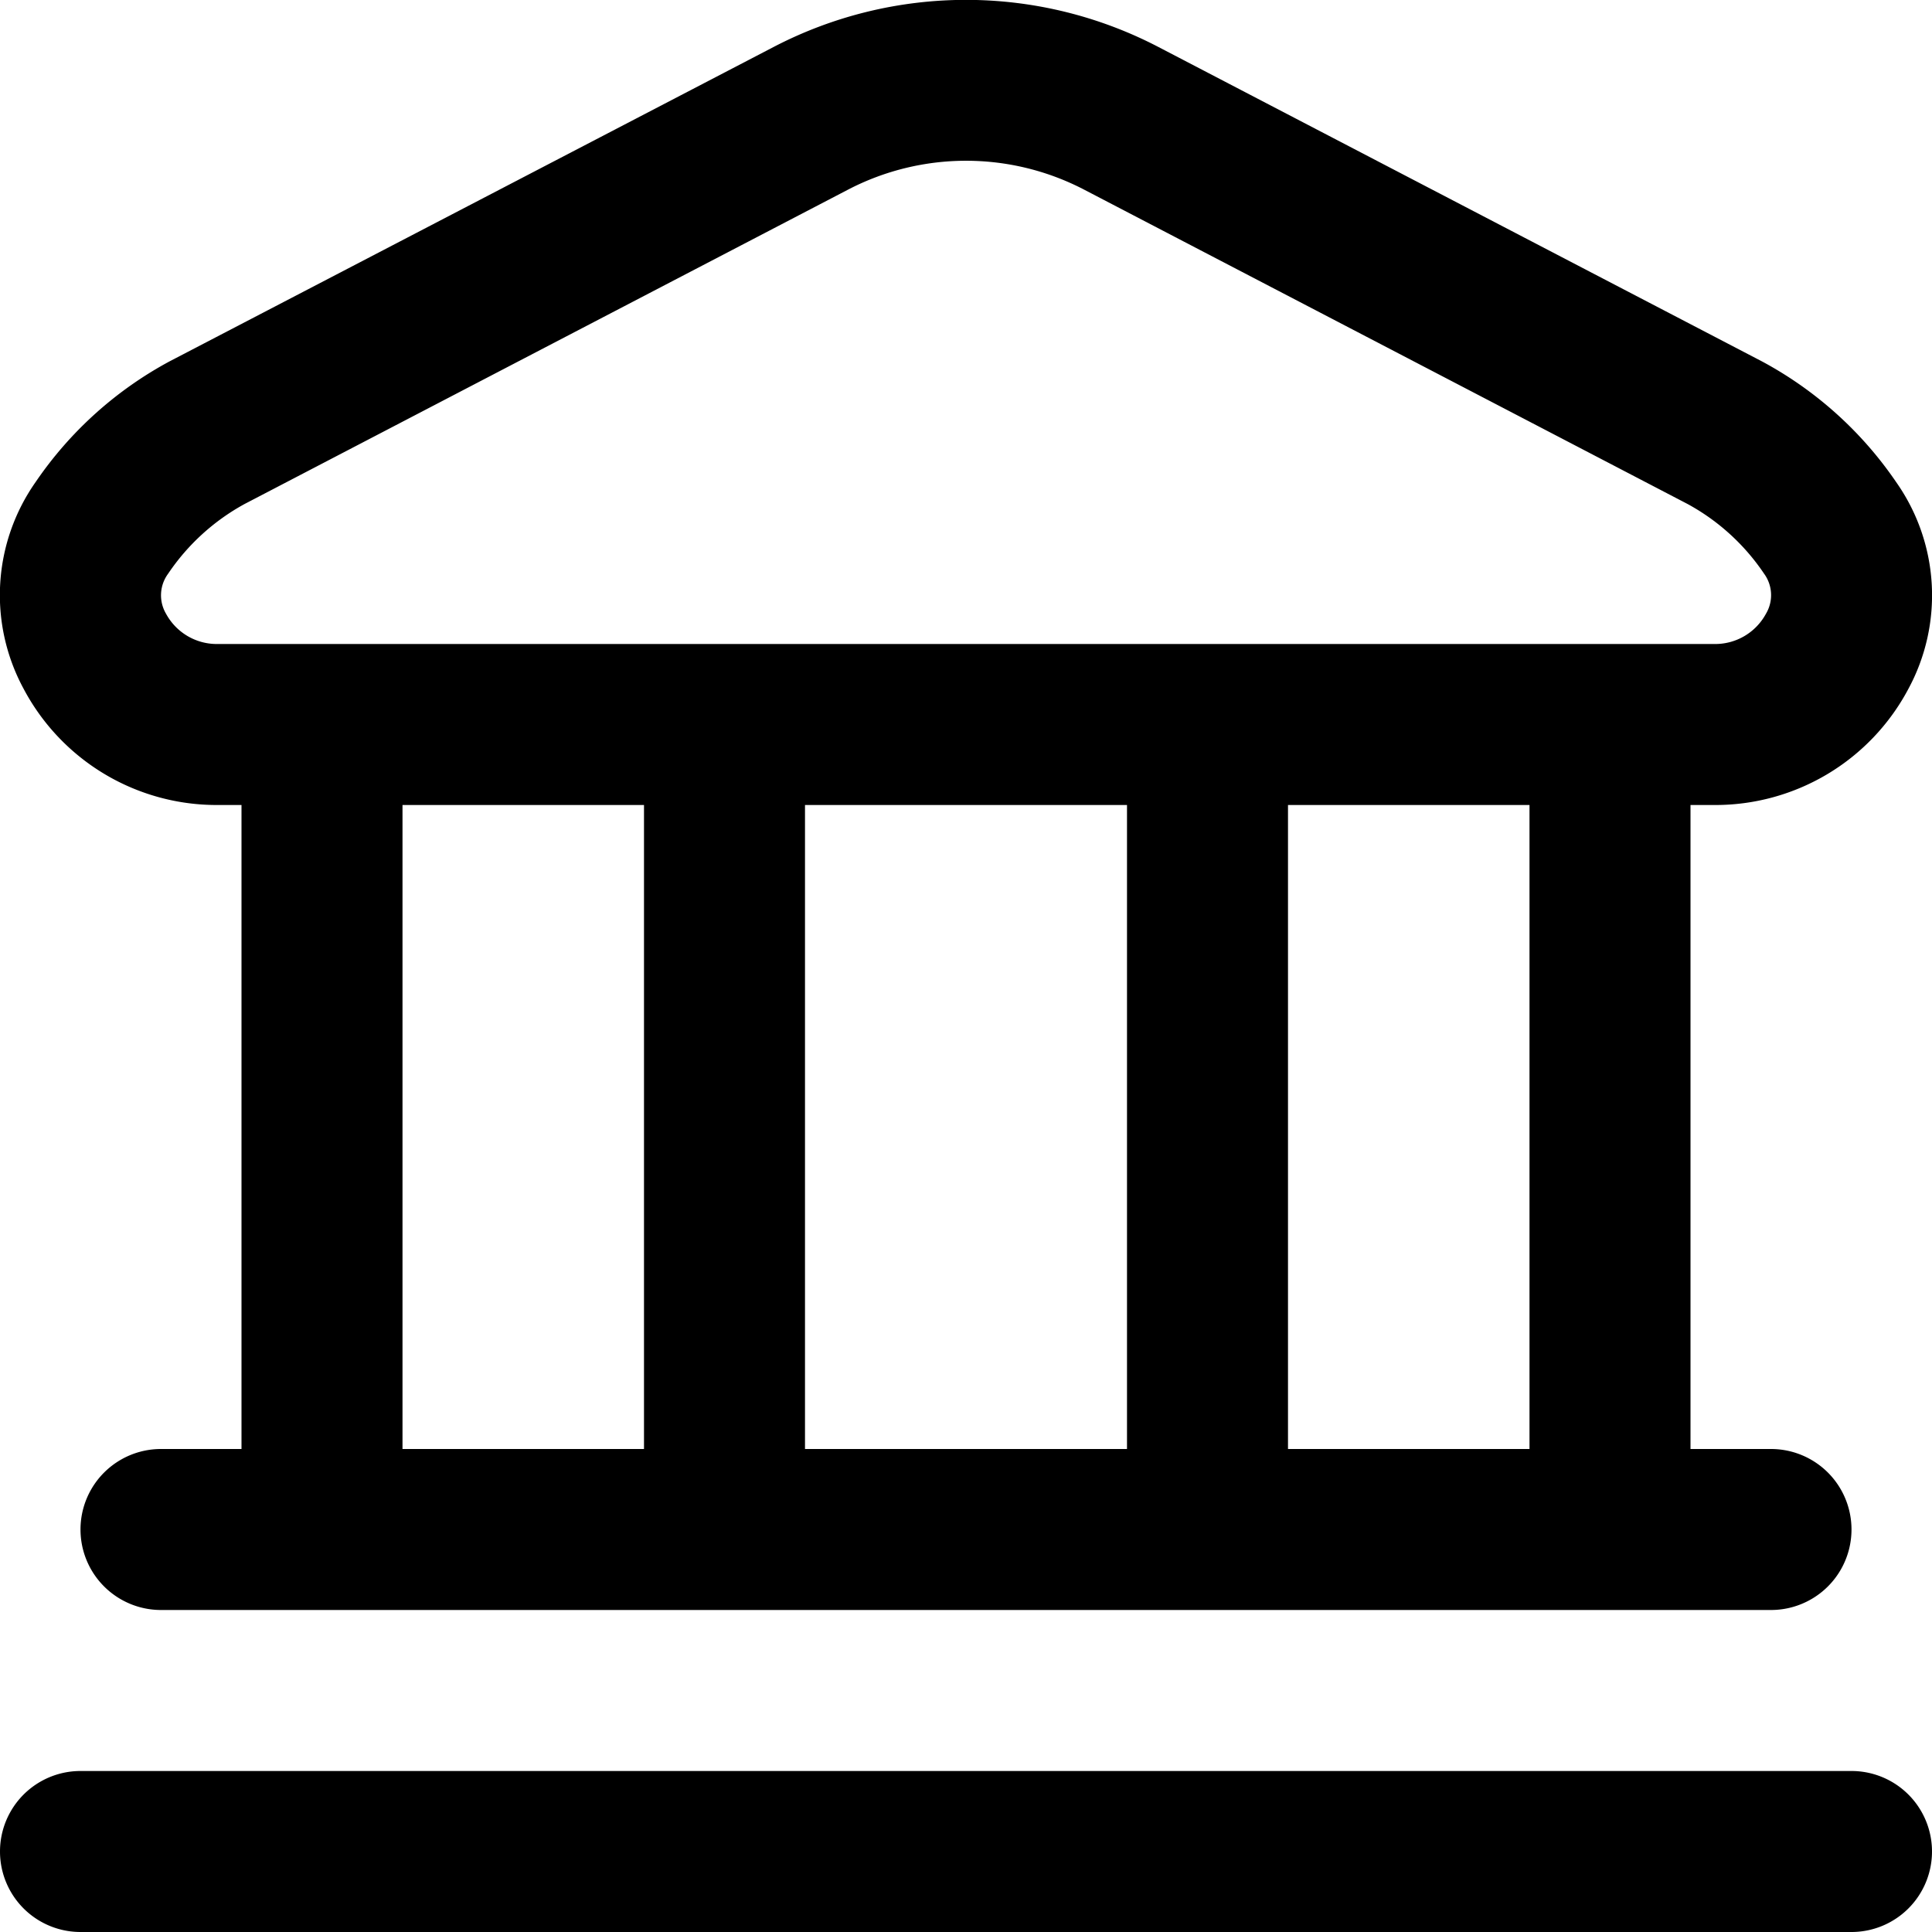 <?xml version="1.0" encoding="UTF-8"?> <svg xmlns="http://www.w3.org/2000/svg" data-name="Layer 1" viewBox="0 0 24 24"> <path d="M24 23a1 1 0 01-1 1H1a1 1 0 010-2h22a1 1 0 011 1zM.291 8.552a2.443 2.443 0 01.153-2.566 4.716 4.716 0 011.668-1.5L9.613.582a5.174 5.174 0 014.774 0l7.5 3.907a4.716 4.716 0 011.668 1.5 2.443 2.443 0 01.153 2.566A2.713 2.713 0 0121.292 10H21v8h1a1 1 0 010 2H2a1 1 0 010-2h1v-8h-.292A2.713 2.713 0 01.291 8.552zM5 18h3v-8H5zm5-8v8h4v-8zm9 0h-3v8h3zM2.063 7.625A.717.717 0 002.708 8h18.584a.717.717 0 00.645-.375.452.452 0 00-.024-.5 2.7 2.7 0 00-.949-.864l-7.5-3.907a3.176 3.176 0 00-2.926 0l-7.5 3.907a2.712 2.712 0 00-.949.865.452.452 0 00-.026.499z"></path> </svg> 